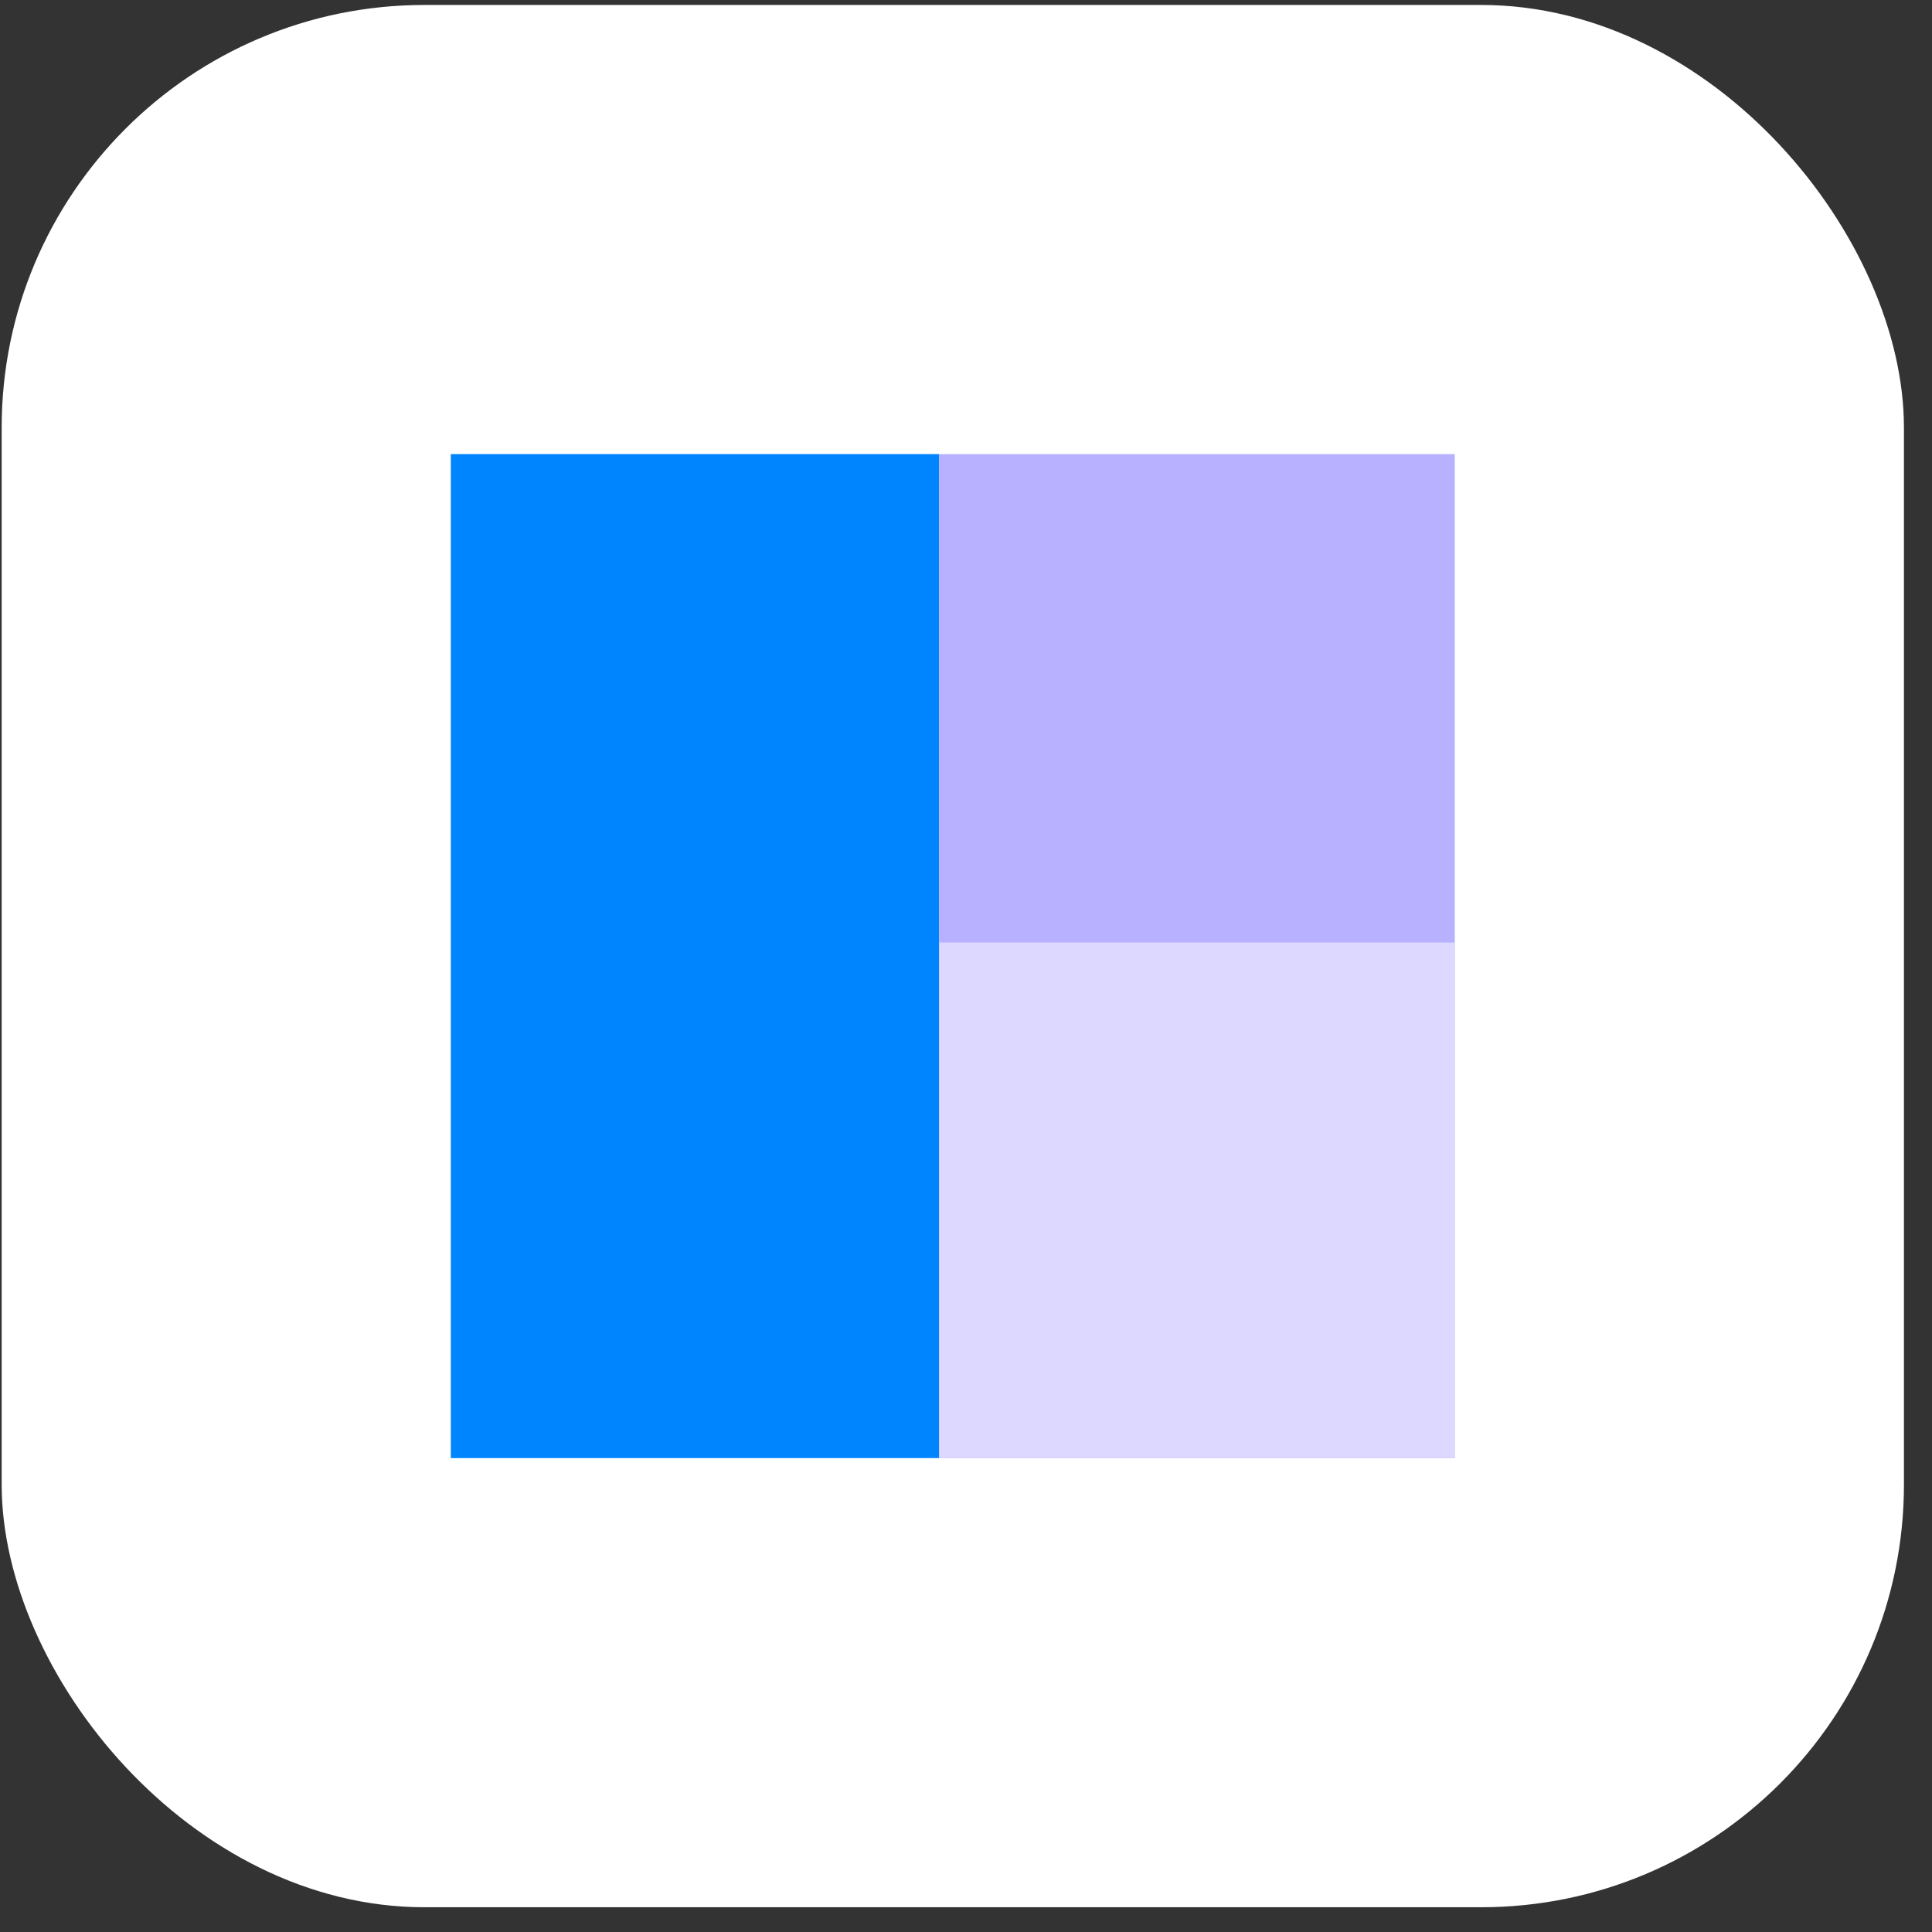 <svg width="65" height="65" viewBox="0 0 65 65" fill="none" xmlns="http://www.w3.org/2000/svg">
<rect x="0" y="0" width="65" height="65" fill="#333333" stroke="none"/>
<rect x="0.056" y="0.167" width="64" height="64" rx="14.222" fill="white"/>
<rect x="15.167" y="15.278" width="16.432" height="33.778" fill="#0085FF"/>
<rect x="31.599" y="15.278" width="17.345" height="33.778" fill="#B8B1FF"/>
<rect x="31.599" y="31.71" width="17.345" height="17.345" fill="#DCD8FF"/>
</svg>
